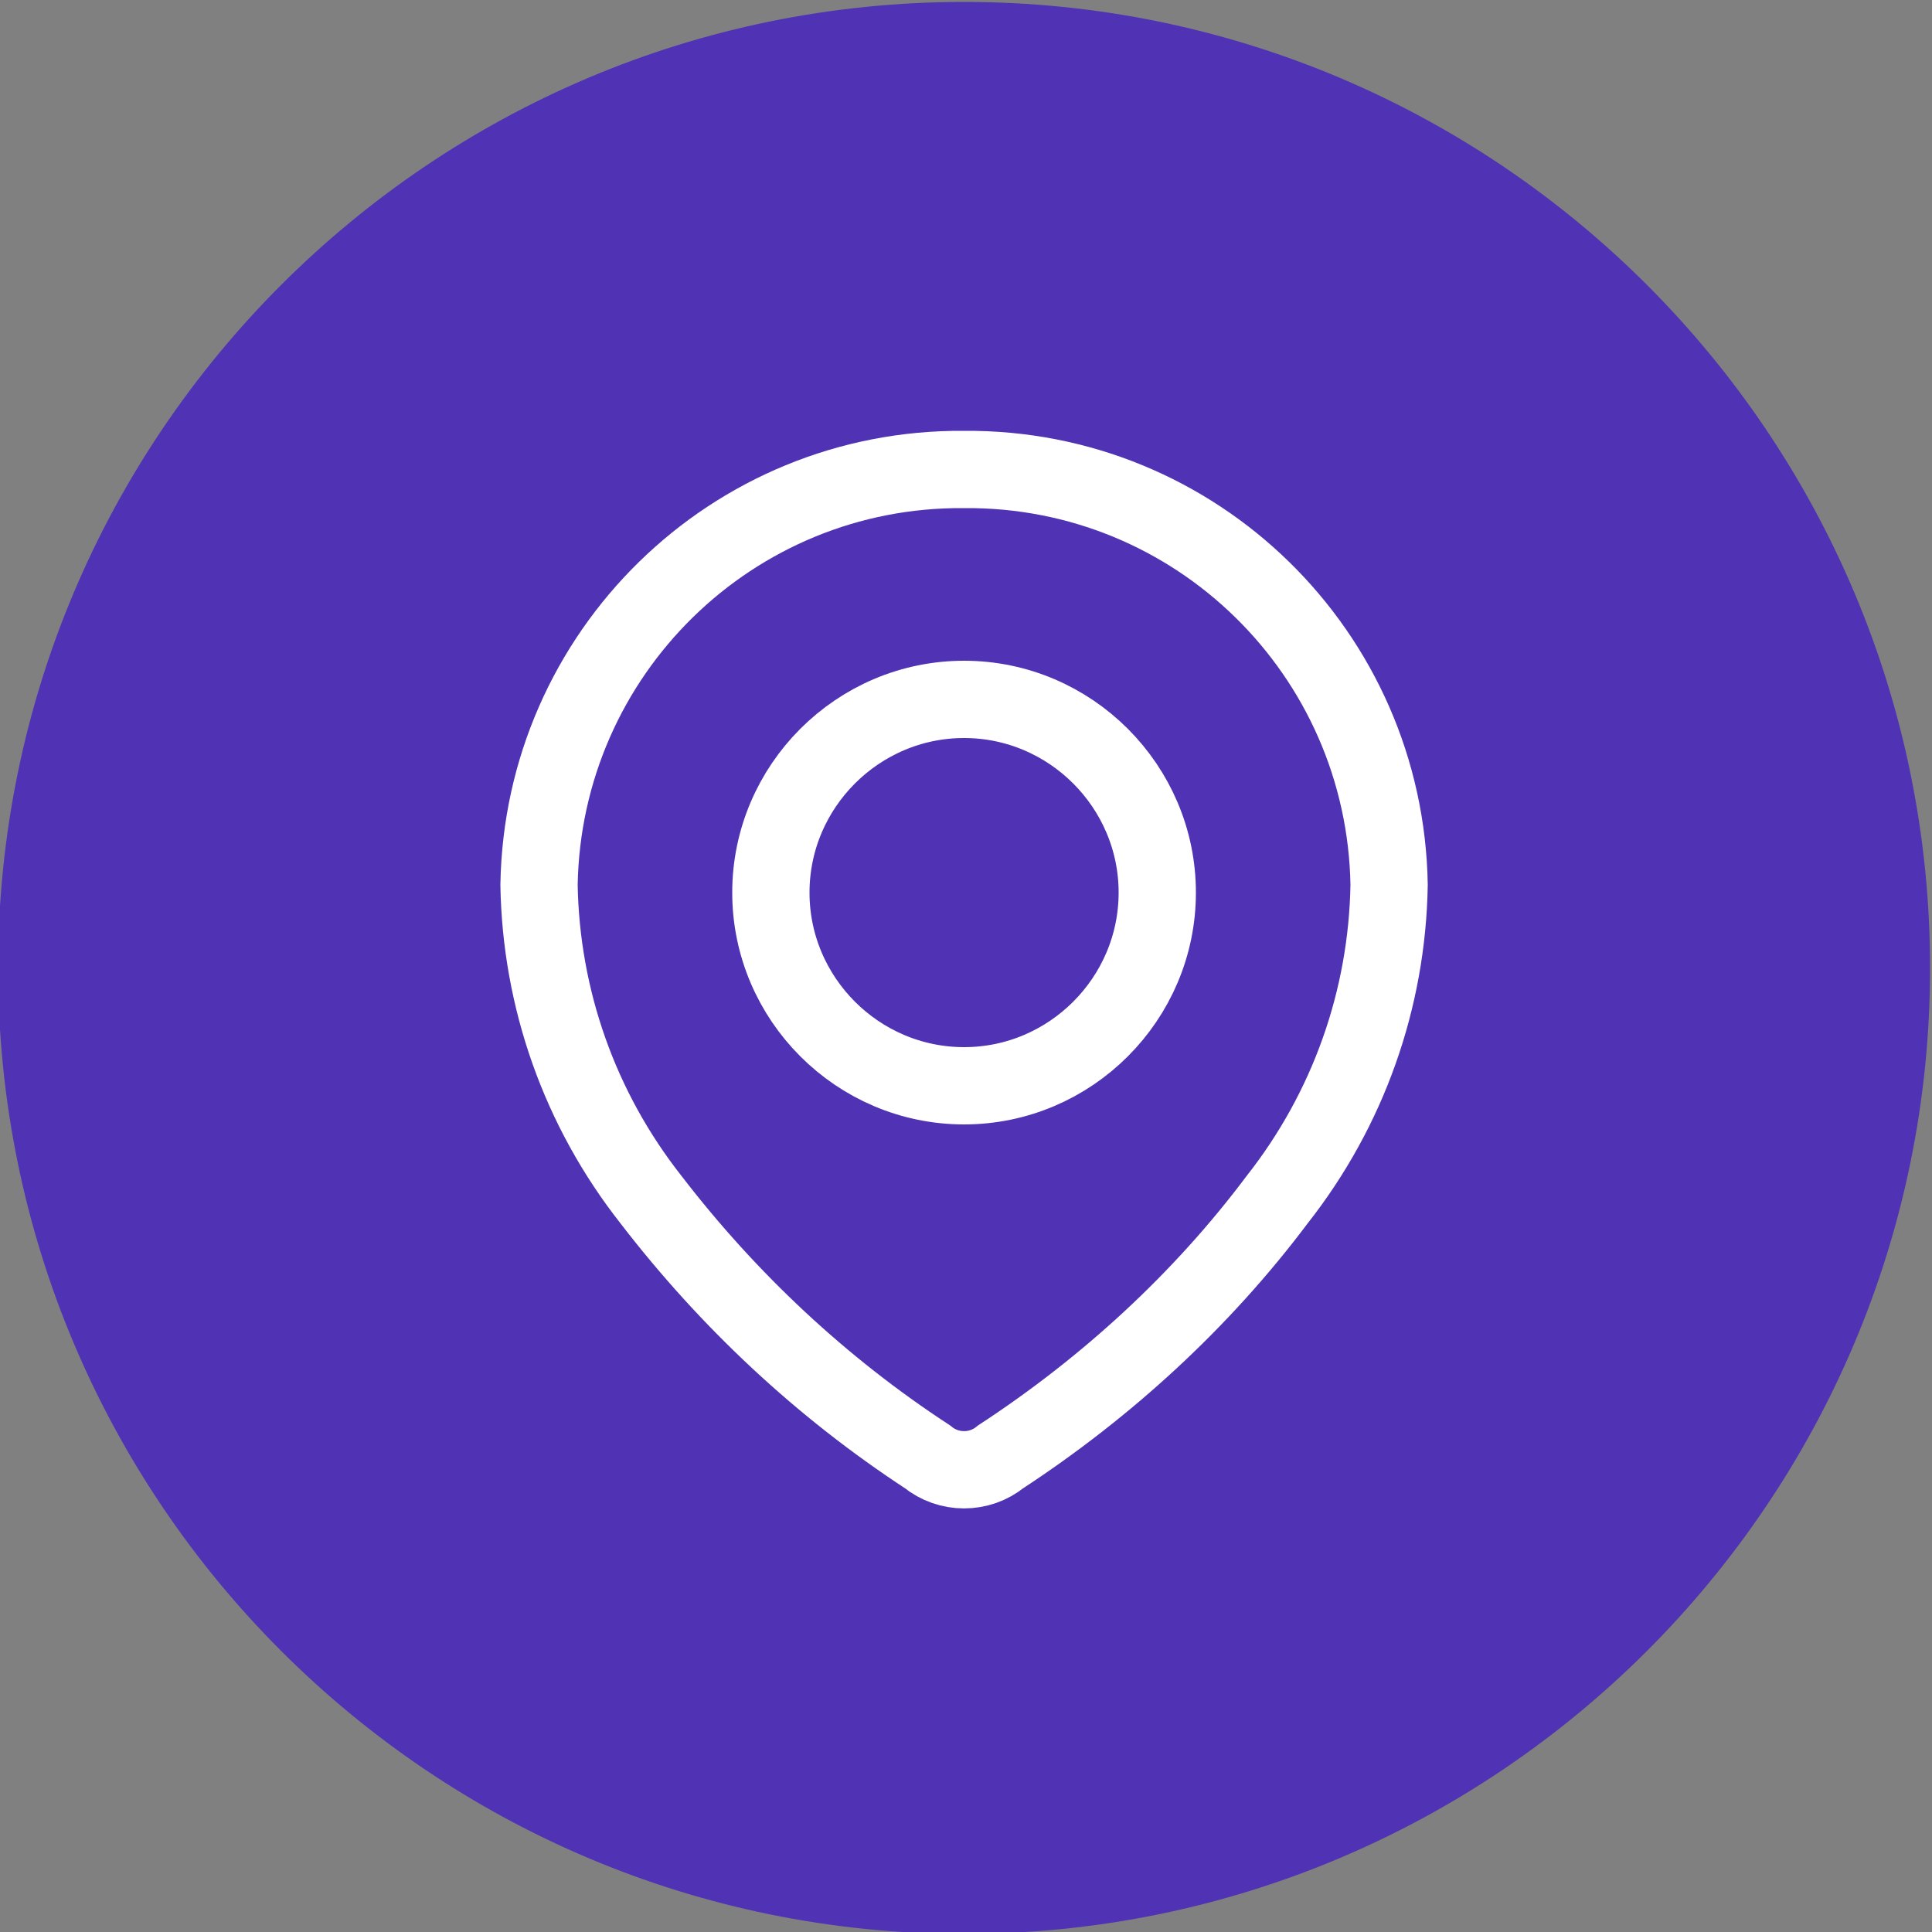 <?xml version="1.0" encoding="utf-8"?>
<!-- Generator: Adobe Illustrator 24.3.0, SVG Export Plug-In . SVG Version: 6.00 Build 0)  -->
<svg version="1.1" id="Calque_1" xmlns="http://www.w3.org/2000/svg" xmlns:xlink="http://www.w3.org/1999/xlink" x="0px" y="0px"
	 viewBox="0 0 100 100" style="enable-background:new 0 0 100 100;" xml:space="preserve">
<rect x="0" y="0" width="100" height="100" fill="#808080" stroke="none"/>
<style type="text/css">
	.st0{fill:#5032B4;}
	.st1{fill:none;stroke:#FFFFFF;stroke-width:4;}
</style>
<g>
	<path class="st0" d="M49.9,100.1c27.6,0,50-22.4,50-50s-22.4-50-50-50s-50,22.4-50,50S22.3,100.1,49.9,100.1"/>
	<path class="st1" d="M59.9,46.2c0,5.5-4.5,10-10,10s-10-4.5-10-10s4.5-10,10-10S59.9,40.7,59.9,46.2z M71.9,45.8
		c-0.2-12-10-21.6-22-21.5c-12-0.1-21.8,9.5-22,21.5c0.1,5.9,2.1,11.6,5.8,16.3c4,5.2,8.8,9.7,14.3,13.3c1.1,0.9,2.7,0.9,3.8,0
		c5.5-3.6,10.4-8.1,14.3-13.3C69.8,57.4,71.8,51.7,71.9,45.8z"/>
</g>
</svg>
